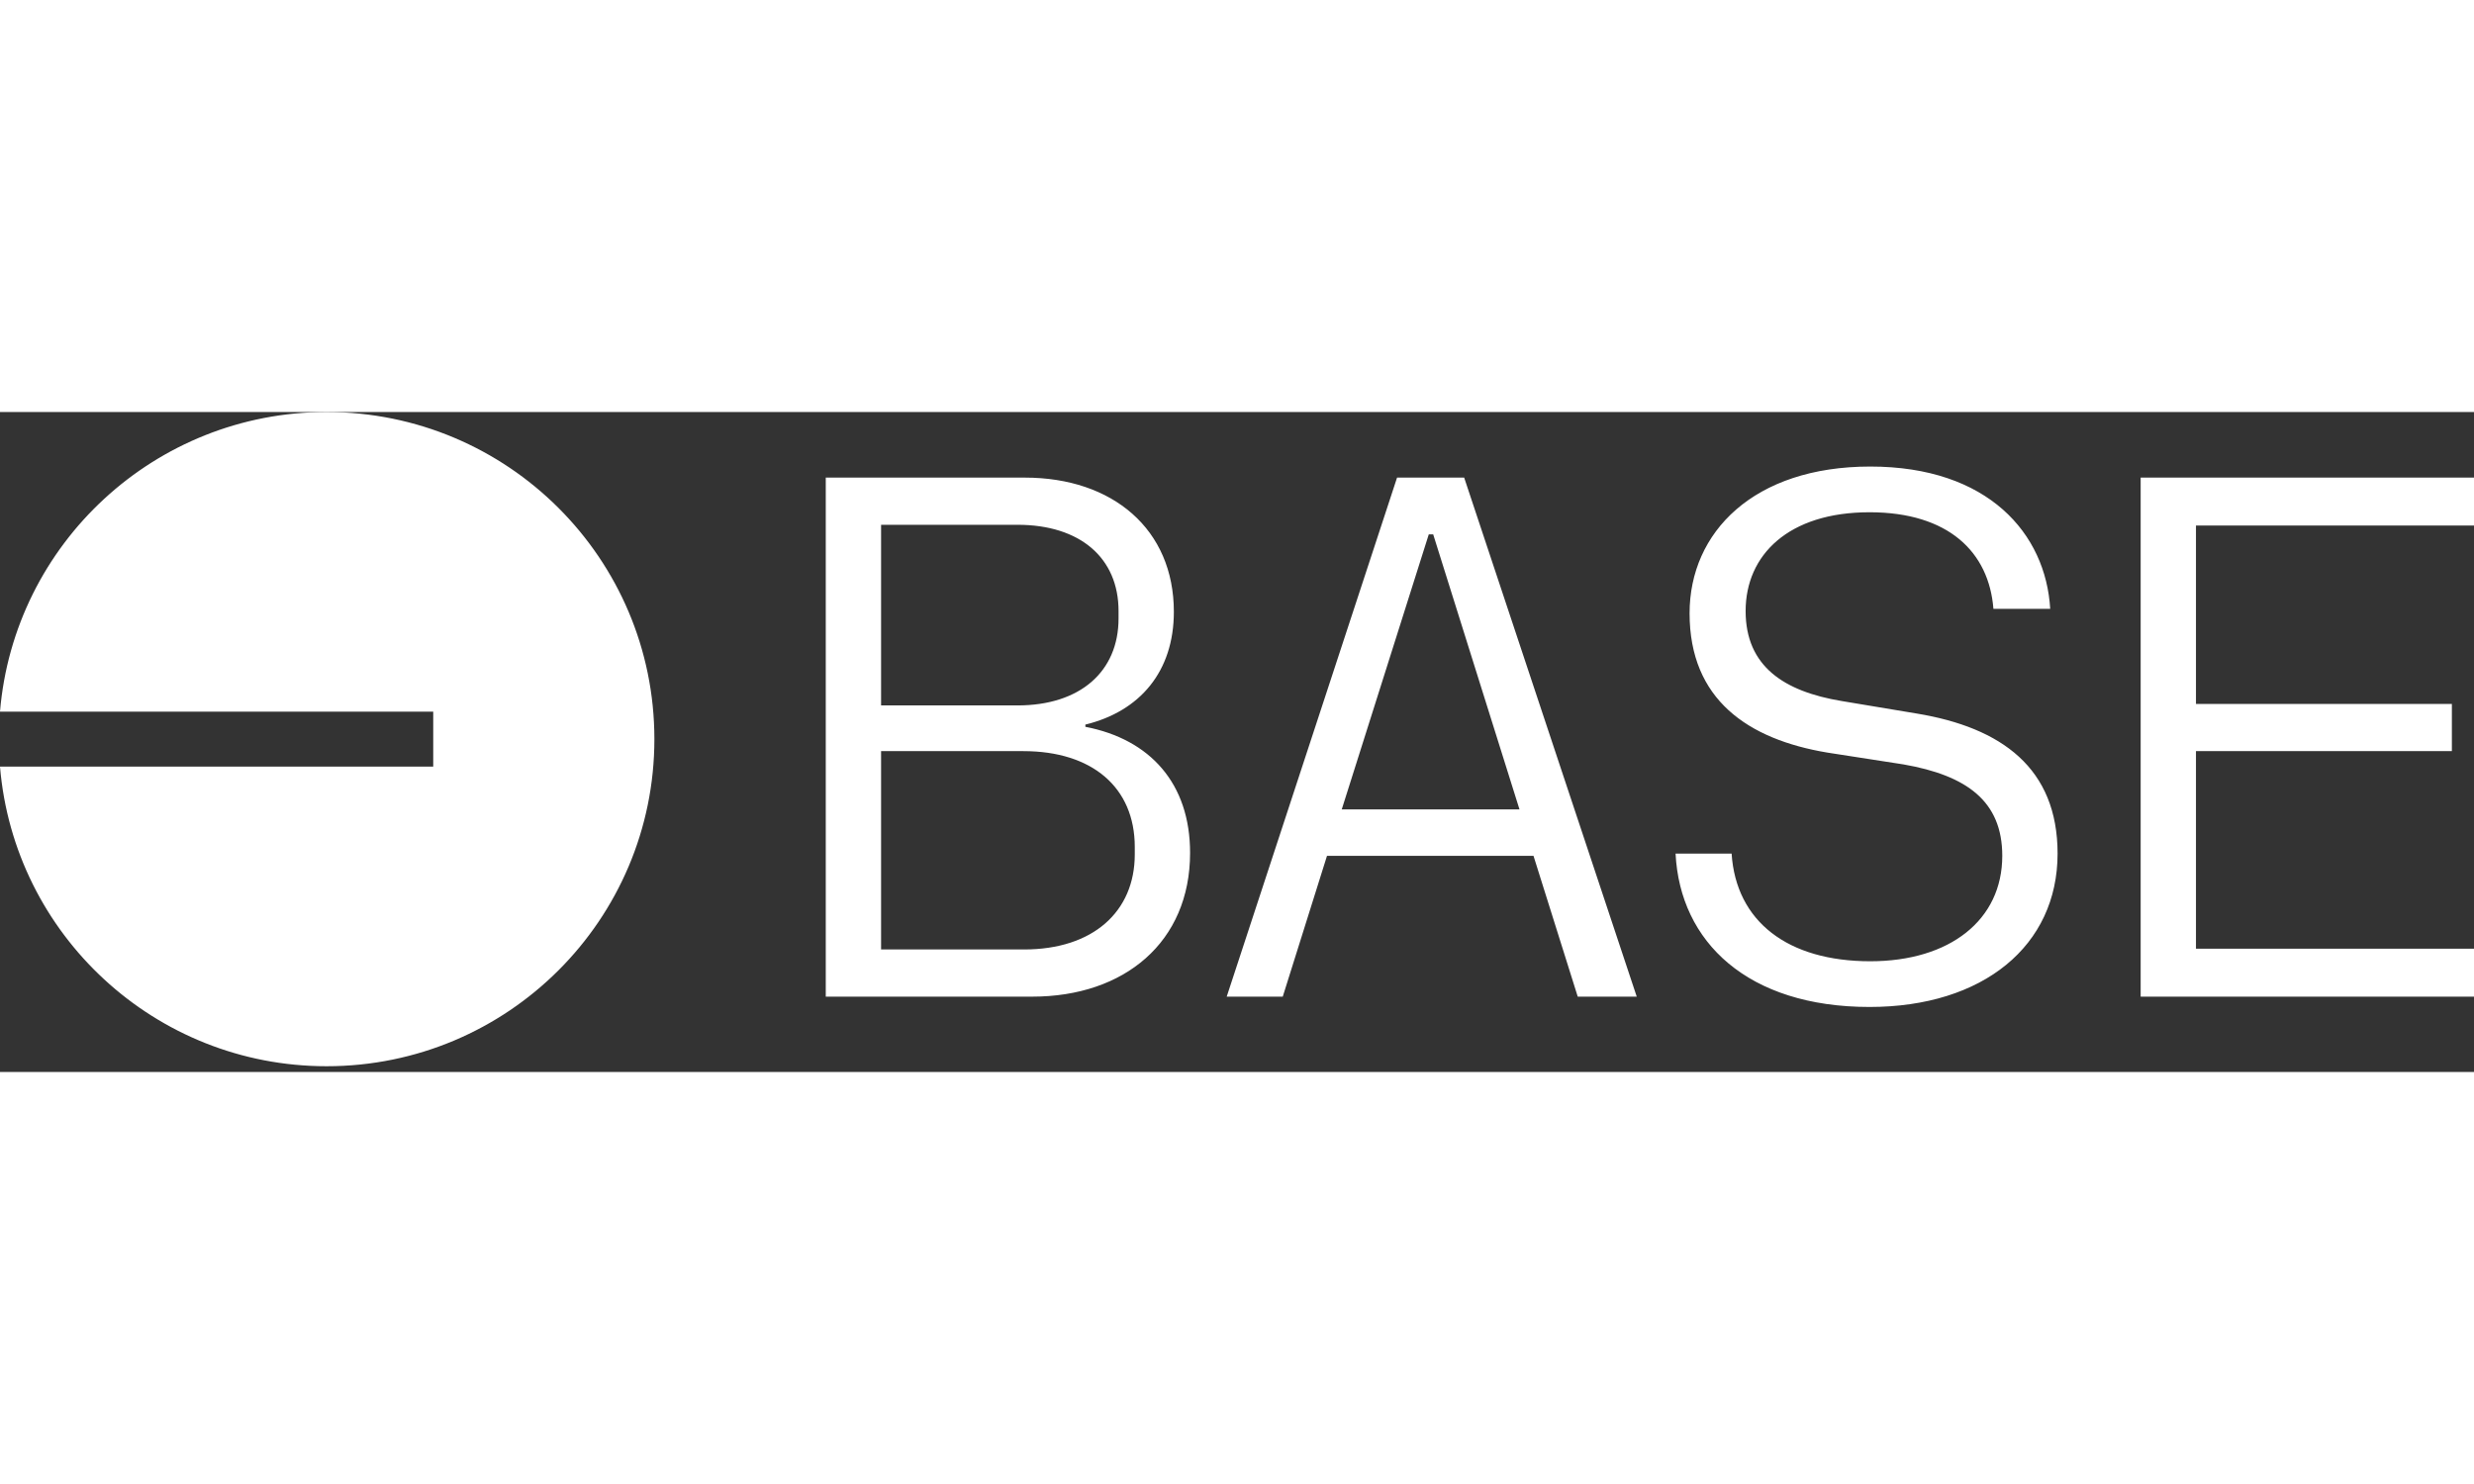 <svg xmlns="http://www.w3.org/2000/svg" width="100" height="60" viewBox="0 0 416 111" fill="none">
<rect x="0" y="0" width="416" height="111" fill="#333333" stroke="none"/>
<path fill-rule="evenodd" clip-rule="evenodd" d="M110.034 55.017C110.034 85.402 85.359 110.034 54.921 110.034C26.043 110.034 2.353 87.862 0 59.642H72.847V50.392H0C2.353 22.171 26.043 0 54.921 0C85.359 0 110.034 24.632 110.034 55.017ZM314.358 100.066C333.455 100.066 345.98 89.774 345.98 74.273C345.98 59.888 336.555 53.068 322.295 50.712L309.646 48.604C299.974 46.992 293.525 42.775 293.525 33.475C293.525 24.05 300.718 16.858 314.358 16.858C327.627 16.858 334.447 23.554 335.191 33.103H344.74C343.996 20.454 334.323 9.17 314.482 9.17C294.889 9.17 284.101 20.206 284.101 33.847C284.101 48.356 293.897 55.052 307.29 57.284L320.063 59.268C330.727 61.128 336.679 65.469 336.679 74.645C336.679 85.434 327.875 92.378 314.482 92.378C300.594 92.378 291.913 85.682 291.169 74.273H281.745C282.489 89.154 293.897 100.066 314.358 100.066ZM173.574 98.33H138.852V11.03H172.334C187.091 11.03 197.383 19.71 197.383 33.599C197.383 43.644 191.679 50.34 182.503 52.572V52.944C193.415 55.052 200.111 62.492 200.111 74.149C200.111 89.154 189.075 98.33 173.574 98.33ZM171.094 49.348C181.635 49.348 188.083 43.644 188.083 34.715V33.475C188.083 24.547 181.635 18.966 171.094 18.966H148.153V49.348H171.094ZM172.21 90.394C183.743 90.394 190.811 84.07 190.811 74.397V73.157C190.811 63.112 183.619 57.036 172.086 57.036H148.153V90.394H172.21ZM275.216 98.33H265.295L257.855 74.645H223.133L215.693 98.33H206.268L234.914 11.03H246.198L275.216 98.33ZM240.99 20.578H240.246L225.613 66.833H255.499L240.99 20.578ZM359.949 98.33V11.03H416V19.09H369.25V49.1H412.28V57.036H369.25V90.27H416V98.33H359.949Z" fill="white"/>
</svg>